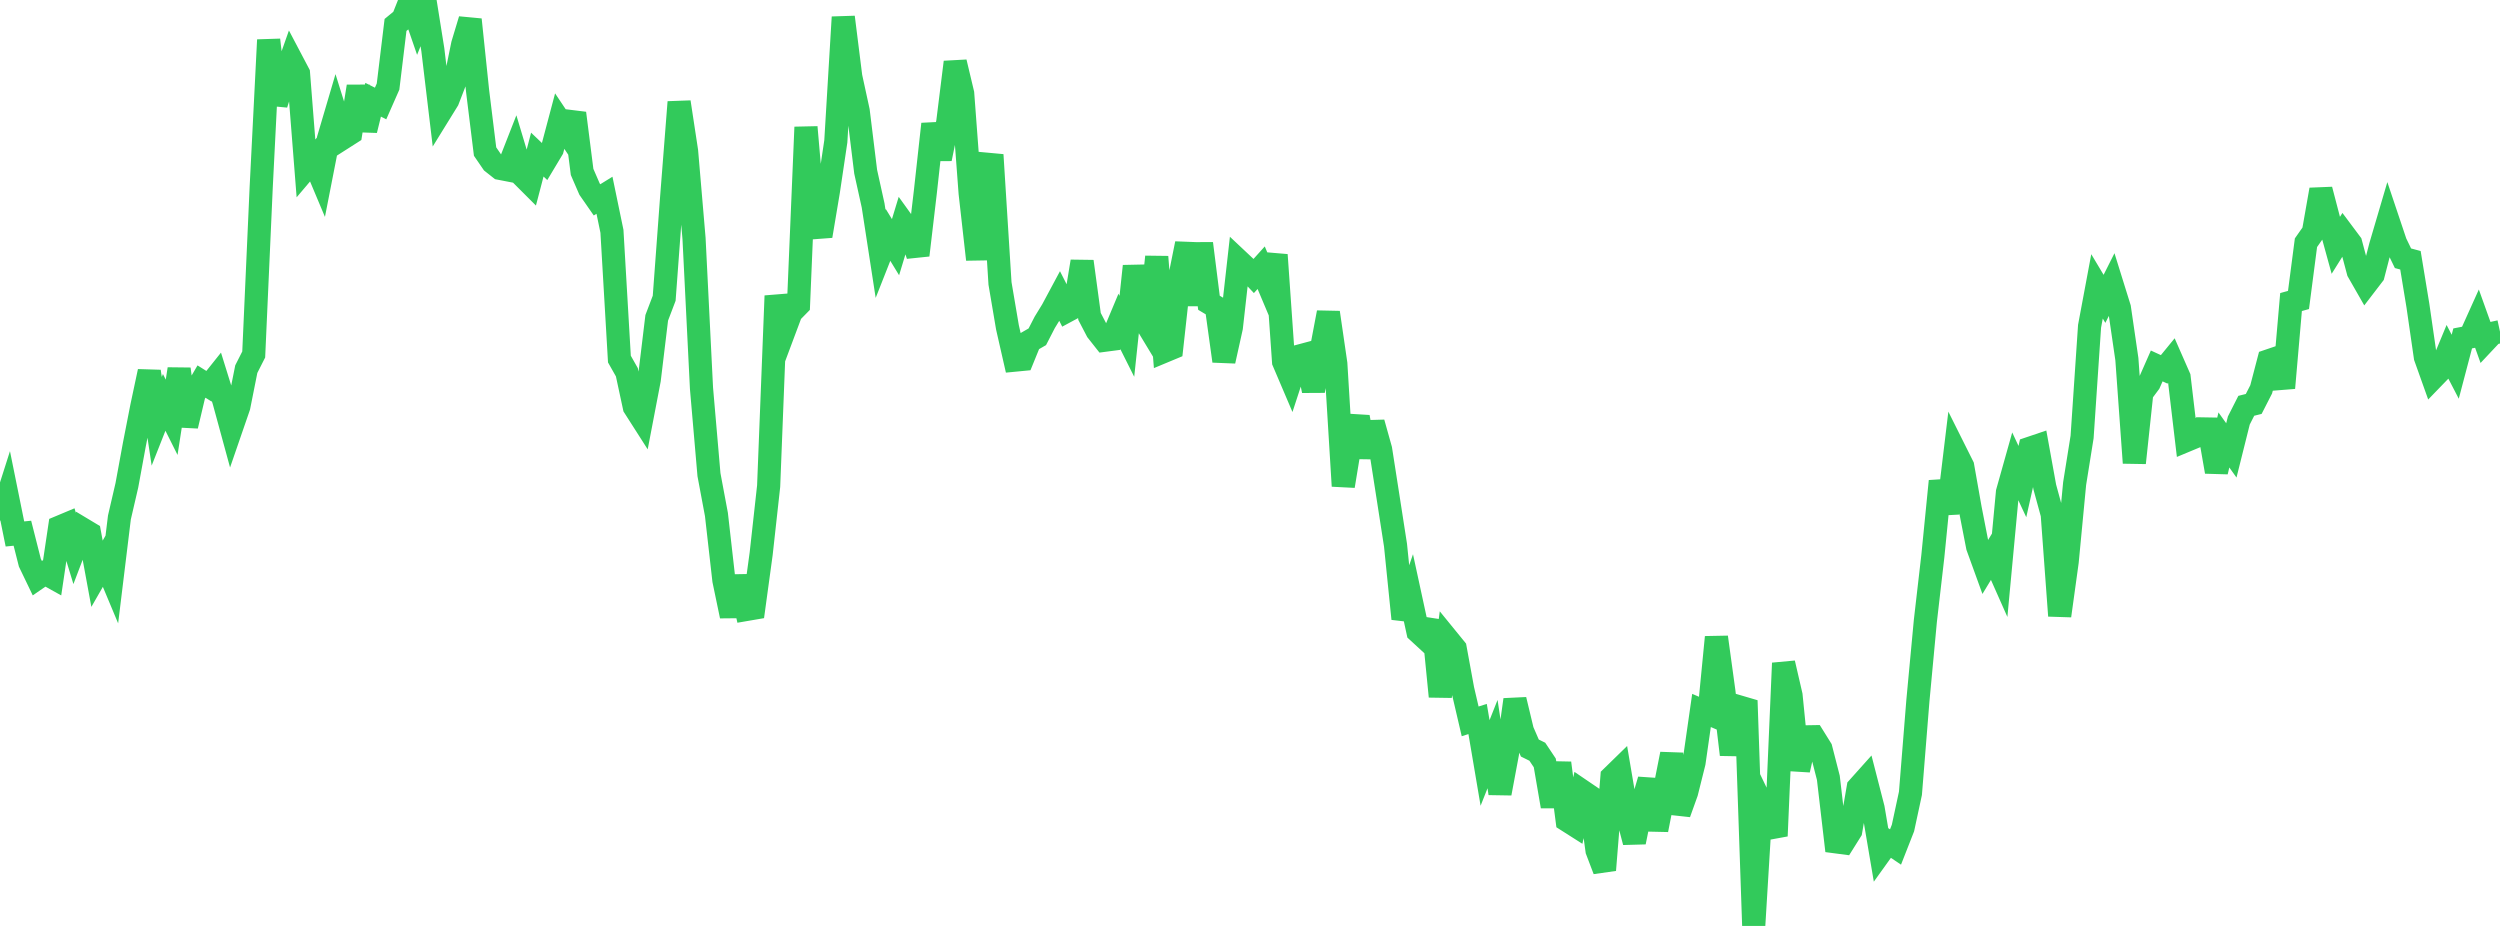 <?xml version="1.0" standalone="no"?>
<!DOCTYPE svg PUBLIC "-//W3C//DTD SVG 1.1//EN" "http://www.w3.org/Graphics/SVG/1.1/DTD/svg11.dtd">

<svg width="135" height="50" viewBox="0 0 135 50" preserveAspectRatio="none" 
  xmlns="http://www.w3.org/2000/svg"
  xmlns:xlink="http://www.w3.org/1999/xlink">


<polyline points="0.0, 28.108 0.403, 26.844 0.806, 28.834 1.209, 28.794 1.612, 30.384 2.015, 31.222 2.418, 30.944 2.821, 31.168 3.224, 28.461 3.627, 28.292 4.03, 29.613 4.433, 28.555 4.836, 28.797 5.239, 30.983 5.642, 30.28 6.045, 31.243 6.448, 27.944 6.851, 26.206 7.254, 24.012 7.657, 21.953 8.06, 20.059 8.463, 22.749 8.866, 21.728 9.269, 22.534 9.672, 19.927 10.075, 22.998 10.478, 21.296 10.881, 20.604 11.284, 20.857 11.687, 20.352 12.09, 21.648 12.493, 23.125 12.896, 21.956 13.299, 19.934 13.701, 19.141 14.104, 10.129 14.507, 2.156 14.91, 5.623 15.313, 4.344 15.716, 3.202 16.119, 3.967 16.522, 9.094 16.925, 8.619 17.328, 9.578 17.731, 7.52 18.134, 6.153 18.537, 7.442 18.94, 7.185 19.343, 4.669 19.746, 7.032 20.149, 5.386 20.552, 5.589 20.955, 4.675 21.358, 1.347 21.761, 1.015 22.164, 0.0 22.567, 1.17 22.97, 0.163 23.373, 2.684 23.776, 6.06 24.179, 5.408 24.582, 4.364 24.985, 2.397 25.388, 1.06 25.791, 4.917 26.194, 8.184 26.597, 8.772 27.0, 9.091 27.403, 9.169 27.806, 8.14 28.209, 9.485 28.612, 9.888 29.015, 8.348 29.418, 8.732 29.821, 8.059 30.224, 6.54 30.627, 7.143 31.03, 6.114 31.433, 9.284 31.836, 10.213 32.239, 10.793 32.642, 10.544 33.045, 12.491 33.448, 19.39 33.851, 20.102 34.254, 21.975 34.657, 22.606 35.06, 20.502 35.463, 17.163 35.866, 16.105 36.269, 10.659 36.672, 5.513 37.075, 8.162 37.478, 12.881 37.881, 20.972 38.284, 25.631 38.687, 27.782 39.09, 31.333 39.493, 33.266 39.896, 31.132 40.299, 32.911 40.701, 32.842 41.104, 29.893 41.507, 26.25 41.91, 15.976 42.313, 17.955 42.716, 16.879 43.119, 16.468 43.522, 6.866 43.925, 11.51 44.328, 12.742 44.731, 10.339 45.134, 7.634 45.537, 0.926 45.94, 4.141 46.343, 5.993 46.746, 9.273 47.149, 11.096 47.552, 13.709 47.955, 12.687 48.358, 13.347 48.761, 12.02 49.164, 12.58 49.567, 13.779 49.97, 10.354 50.373, 6.699 50.776, 8.574 51.179, 6.598 51.582, 3.357 51.985, 5.051 52.388, 10.432 52.791, 14.01 53.194, 8.859 53.597, 8.896 54.0, 15.304 54.403, 17.679 54.806, 19.447 55.209, 19.408 55.612, 18.418 56.015, 18.186 56.418, 17.404 56.821, 16.745 57.224, 15.994 57.627, 16.786 58.03, 16.569 58.433, 14.119 58.836, 17.09 59.239, 17.863 59.642, 18.374 60.045, 18.321 60.448, 17.358 60.851, 18.162 61.254, 14.373 61.657, 17.052 62.06, 17.718 62.463, 13.869 62.866, 18.969 63.269, 18.801 63.672, 15.156 64.075, 13.154 64.478, 16.463 64.881, 13.15 65.284, 16.35 65.687, 16.59 66.09, 19.497 66.493, 17.679 66.896, 14.095 67.299, 14.474 67.701, 14.903 68.104, 14.456 68.507, 15.412 68.91, 13.764 69.313, 19.529 69.716, 20.474 70.119, 19.24 70.522, 19.132 70.925, 21.097 71.328, 19.005 71.731, 16.877 72.134, 19.642 72.537, 26.245 72.94, 23.794 73.343, 22.524 73.746, 24.677 74.149, 22.826 74.552, 24.266 74.955, 26.848 75.358, 29.443 75.761, 33.412 76.164, 32.244 76.567, 34.103 76.97, 34.474 77.373, 33.532 77.776, 37.609 78.179, 34.53 78.582, 35.025 78.985, 37.224 79.388, 38.954 79.791, 38.825 80.194, 41.2 80.597, 40.181 81.0, 42.842 81.403, 40.685 81.806, 37.785 82.209, 39.465 82.612, 40.394 83.015, 40.593 83.418, 41.196 83.821, 43.543 84.224, 41.205 84.627, 44.302 85.03, 44.558 85.433, 42.717 85.836, 42.991 86.239, 45.923 86.642, 46.981 87.045, 41.957 87.448, 41.564 87.851, 43.936 88.254, 45.473 88.657, 43.489 89.06, 42.113 89.463, 44.811 89.866, 42.754 90.269, 40.718 90.672, 43.916 91.075, 42.791 91.478, 41.179 91.881, 38.364 92.284, 38.537 92.687, 34.408 93.09, 37.345 93.493, 40.748 93.896, 38.166 94.299, 38.284 94.701, 50.0 95.104, 43.366 95.507, 44.204 95.91, 45.141 96.313, 35.809 96.716, 37.552 97.119, 41.576 97.522, 39.79 97.925, 39.783 98.328, 40.431 98.731, 42.003 99.134, 45.458 99.537, 45.511 99.94, 44.868 100.343, 42.534 100.746, 42.084 101.149, 43.651 101.552, 46.028 101.955, 45.466 102.358, 45.738 102.761, 44.711 103.164, 42.838 103.567, 37.828 103.97, 33.525 104.373, 30.037 104.776, 25.984 105.179, 27.712 105.582, 24.369 105.985, 25.175 106.388, 27.454 106.791, 29.521 107.194, 30.633 107.597, 29.968 108.0, 30.876 108.403, 26.576 108.806, 25.142 109.209, 26.005 109.612, 24.208 110.015, 24.072 110.418, 26.297 110.821, 27.773 111.224, 33.252 111.627, 30.335 112.03, 26.114 112.433, 23.595 112.836, 17.619 113.239, 15.464 113.642, 16.138 114.045, 15.336 114.448, 16.629 114.851, 19.395 115.254, 24.995 115.657, 21.218 116.06, 20.677 116.463, 19.761 116.866, 19.946 117.269, 19.453 117.672, 20.371 118.075, 23.779 118.478, 23.611 118.881, 23.16 119.284, 23.167 119.687, 25.473 120.09, 23.757 120.493, 24.322 120.896, 22.708 121.299, 21.913 121.701, 21.813 122.104, 21.025 122.507, 19.484 122.91, 19.347 123.313, 20.948 123.716, 16.311 124.119, 16.198 124.522, 13.107 124.925, 12.532 125.328, 10.242 125.731, 11.783 126.134, 13.248 126.537, 12.604 126.94, 13.143 127.343, 14.66 127.746, 15.365 128.149, 14.839 128.552, 13.281 128.955, 11.913 129.358, 13.114 129.761, 13.946 130.164, 14.054 130.567, 16.502 130.97, 19.286 131.373, 20.415 131.776, 19.998 132.179, 19.027 132.582, 19.804 132.985, 18.274 133.388, 18.196 133.791, 17.302 134.194, 18.428 134.597, 17.999 135.0, 17.911" fill="none" stroke="#32ca5b" stroke-width="1.25"/>

</svg>